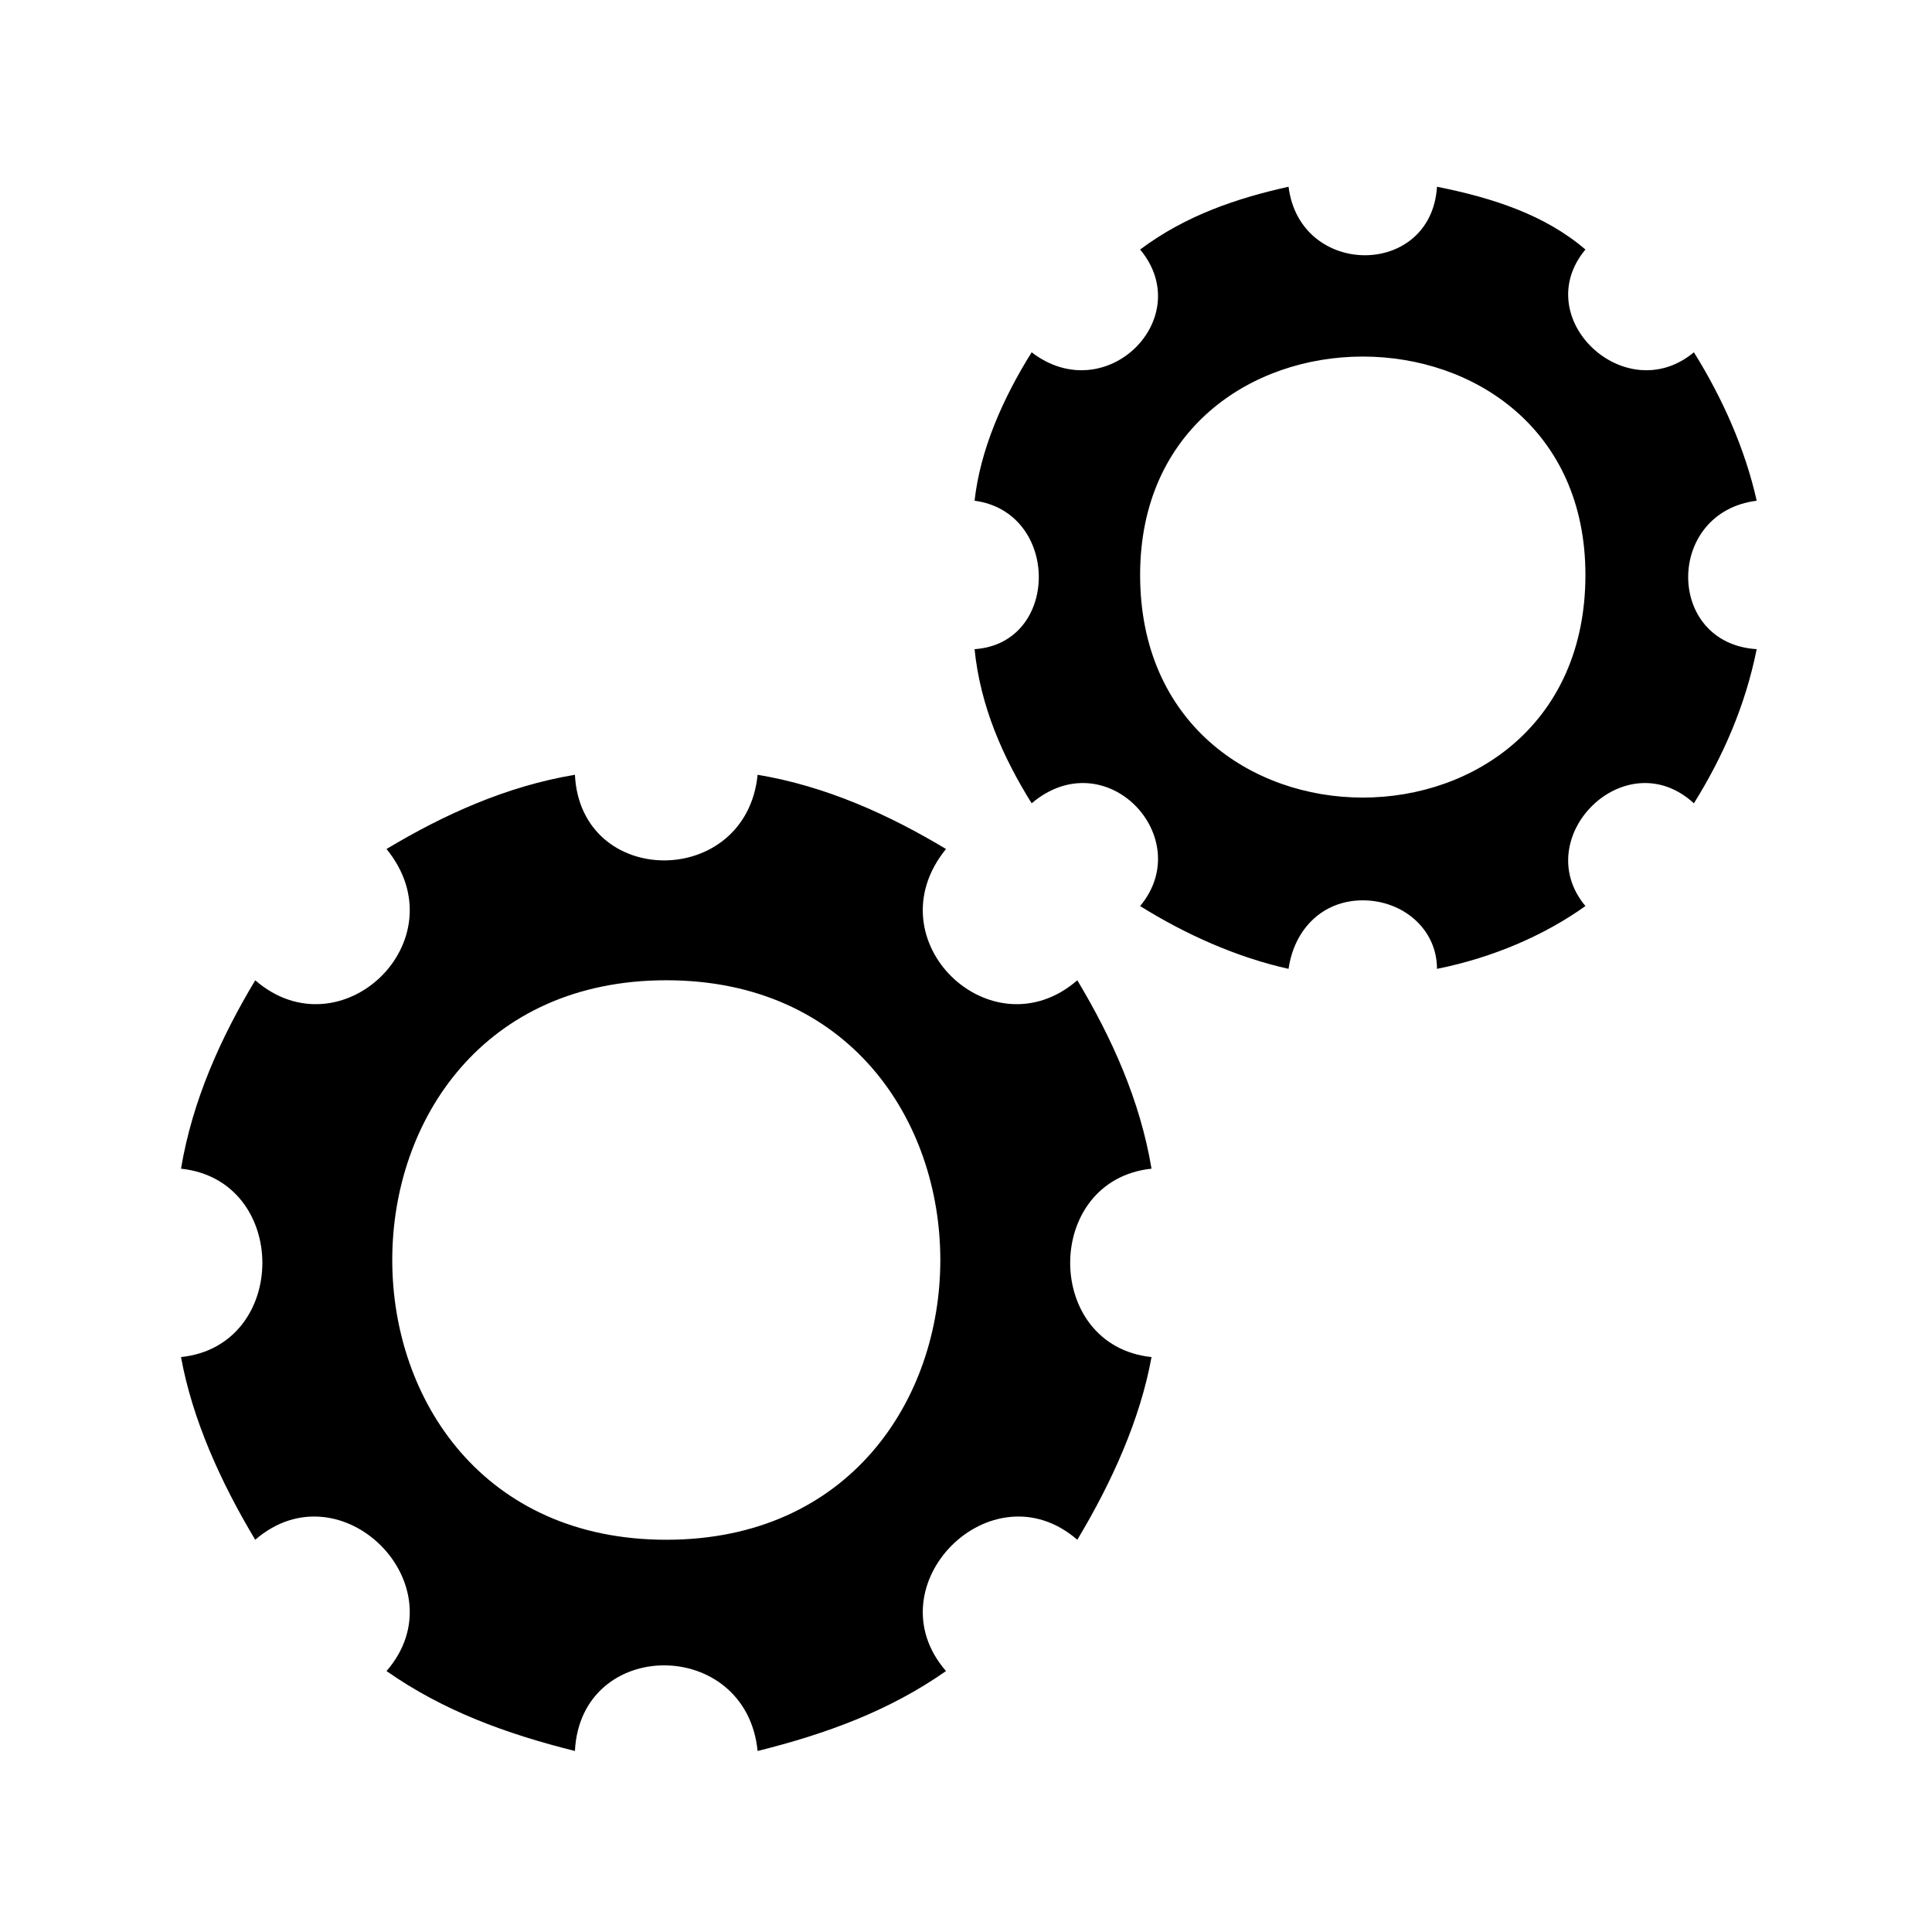 <?xml version="1.0" encoding="UTF-8"?>
<!-- The Best Svg Icon site in the world: iconSvg.co, Visit us! https://iconsvg.co -->
<svg fill="#000000" width="800px" height="800px" version="1.1" viewBox="144 144 512 512" xmlns="http://www.w3.org/2000/svg">
 <path d="m191.97 503.64c3.027 16.641 10.59 33.285 19.668 48.414 22.695-19.668 54.465 12.105 34.797 34.797 15.129 10.59 31.773 16.641 49.926 21.18 1.512-30.258 45.387-30.258 48.414 0 18.156-4.539 34.797-10.59 49.926-21.18-19.668-22.695 12.105-54.465 34.797-34.797 9.078-15.129 16.641-31.773 19.668-48.414-28.746-3.027-28.746-46.902 0-49.926-3.027-18.156-10.59-34.797-19.668-49.926-22.695 19.668-54.465-10.59-34.797-34.797-15.129-9.078-31.773-16.641-49.926-19.668-3.027 30.258-46.902 30.258-48.414 0-18.156 3.027-34.797 10.59-49.926 19.668 19.668 24.207-12.105 54.465-34.797 34.797-9.078 15.129-16.641 31.773-19.668 49.926 28.746 3.027 28.746 46.902 0 49.926zm313.18-121.04c10.59 0 19.668 7.566 19.668 18.156 15.129-3.027 28.746-9.078 39.336-16.641-15.129-18.156 10.59-43.875 28.746-27.234 7.566-12.105 13.617-25.719 16.641-40.848-24.207-1.512-24.207-36.312 0-39.336-3.027-13.617-9.078-27.234-16.641-39.336-18.156 15.129-43.875-9.078-28.746-27.234-10.59-9.078-24.207-13.617-39.336-16.641-1.512 24.207-36.312 24.207-39.336 0-13.617 3.027-27.234 7.566-39.336 16.641 15.129 18.156-9.078 42.363-28.746 27.234-7.566 12.105-13.617 25.719-15.129 39.336 22.695 3.027 22.695 37.824 0 39.336 1.512 15.129 7.566 28.746 15.129 40.848 19.668-16.641 43.875 9.078 28.746 27.234 12.105 7.566 25.719 13.617 39.336 16.641 1.512-10.59 9.078-18.156 19.668-18.156zm59.004-86.238c0 78.672-118.01 78.672-118.01 0 0-77.16 118.01-77.16 118.01 0zm-243.58 255.69c-96.828 0-96.828-148.27 0-148.27 96.828 0 96.828 148.27 0 148.27z" fill-rule="evenodd"/>
</svg>